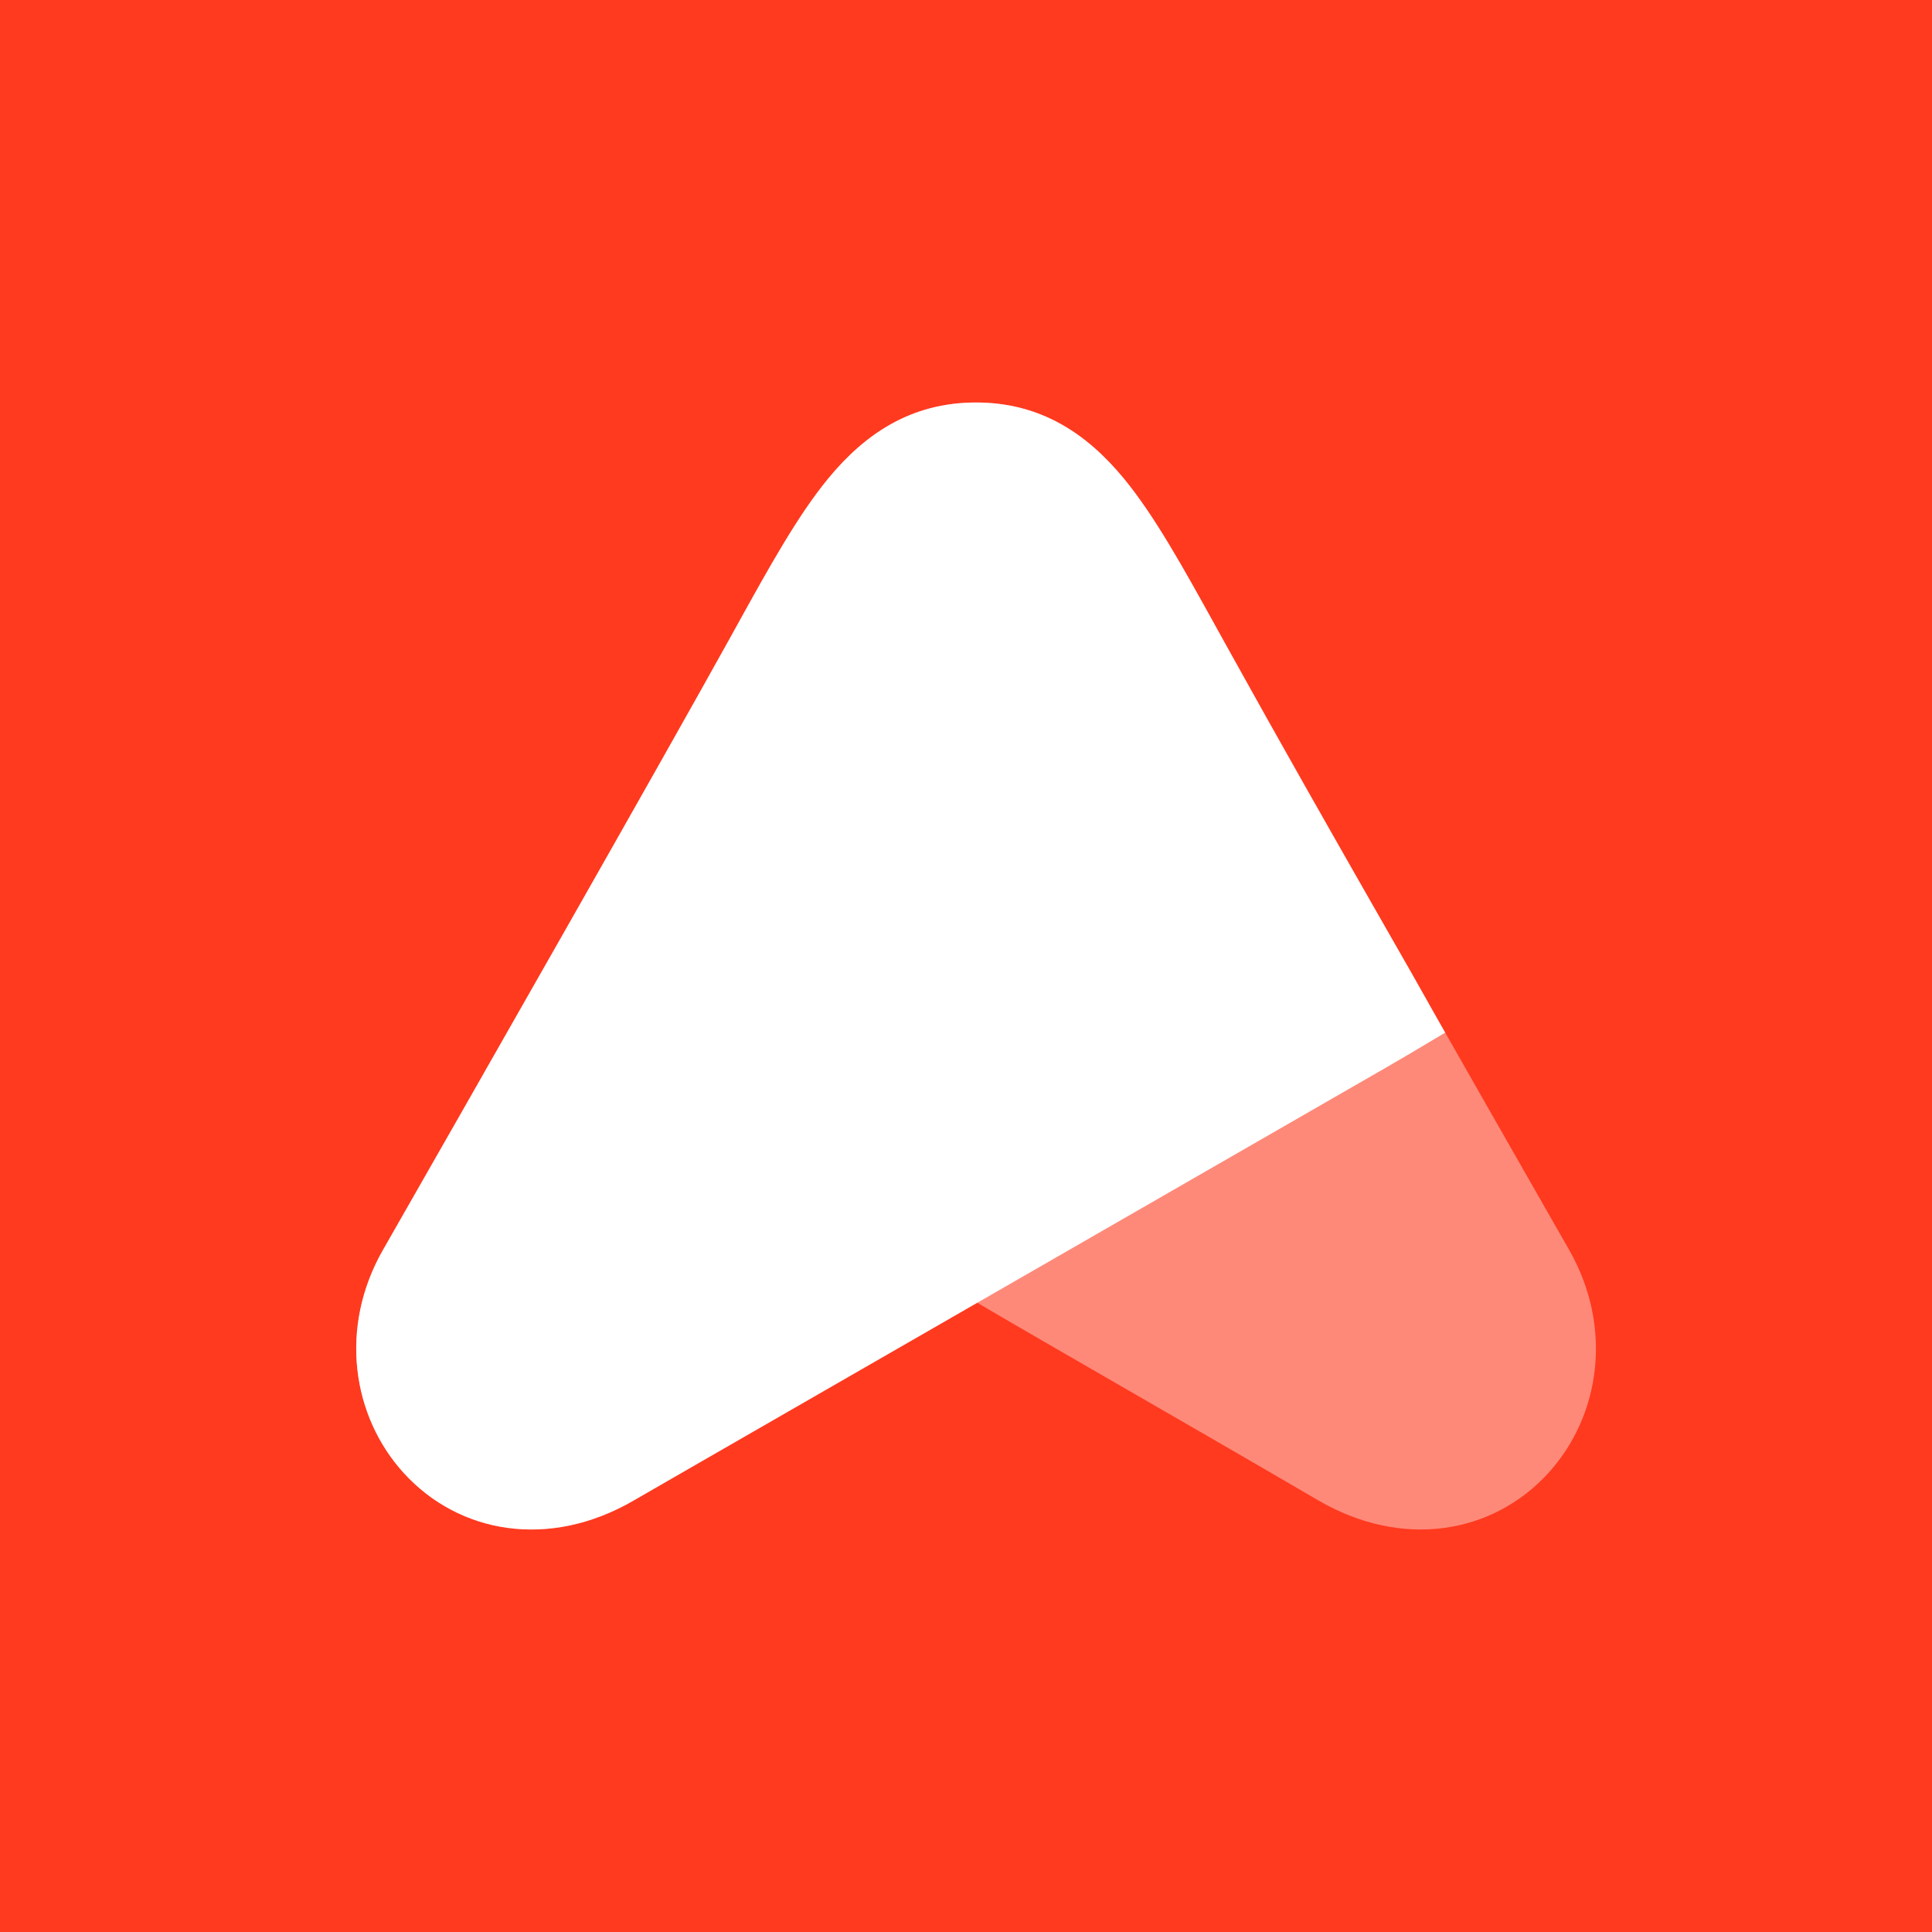 <svg width="144" height="144" viewBox="0 0 144 144" fill="none" xmlns="http://www.w3.org/2000/svg">
<rect x="0" y="0" width="144" height="144" fill="#333333" stroke="none"/>
<g clip-path="url(#clip0_5825_4134)">
<path d="M144 0H0V144H144V0Z" fill="#FF3A1F"/>
<path opacity="0.4" fill-rule="evenodd" clip-rule="evenodd" d="M72.744 30C67.88 30 64.445 32.376 61.747 35.647C59.476 38.399 57.33 42.279 54.957 46.569C54.786 46.878 54.614 47.189 54.441 47.502C49.058 57.219 34.942 81.979 28.544 93.167L28.542 93.169C25.248 98.937 26.225 105.562 30.116 109.813C34.218 114.294 40.928 115.517 47.273 111.813C52.24 108.912 57.17 106.067 61.605 103.507C65.927 101.012 69.782 98.787 72.744 97.046C75.674 98.766 79.475 100.959 83.739 103.419L83.744 103.422C88.221 106.005 93.208 108.881 98.229 111.813C104.574 115.517 111.284 114.294 115.385 109.813C119.276 105.562 120.254 98.937 116.959 93.169L116.958 93.167C110.559 81.979 96.444 57.219 91.06 47.502C90.896 47.205 90.733 46.91 90.571 46.618C88.186 42.306 86.029 38.407 83.745 35.644C81.043 32.374 77.606 30 72.744 30Z" fill="white"/>
<path fill-rule="evenodd" clip-rule="evenodd" d="M72.744 30C67.88 30 64.445 32.376 61.747 35.647C59.476 38.399 57.33 42.279 54.957 46.569C54.786 46.878 54.614 47.189 54.441 47.502C49.058 57.219 34.942 81.979 28.544 93.167L28.542 93.169C25.248 98.937 26.225 105.562 30.116 109.813C34.214 114.291 40.916 115.515 47.257 111.822L103.252 79.603C104.378 78.955 105.712 78.167 107.715 76.967C107.073 75.847 106.607 75.012 106.185 74.258C105.845 73.65 105.534 73.094 105.183 72.481L104.049 70.497C98.491 60.78 96.115 56.625 91.06 47.502C90.896 47.205 90.733 46.91 90.571 46.618C88.186 42.306 86.029 38.407 83.745 35.644C81.043 32.374 77.606 30 72.744 30Z" fill="white"/>
</g>
<defs>
<clipPath id="clip0_5825_4134">
<rect width="144" height="144" fill="white"/>
</clipPath>
</defs>
</svg>
